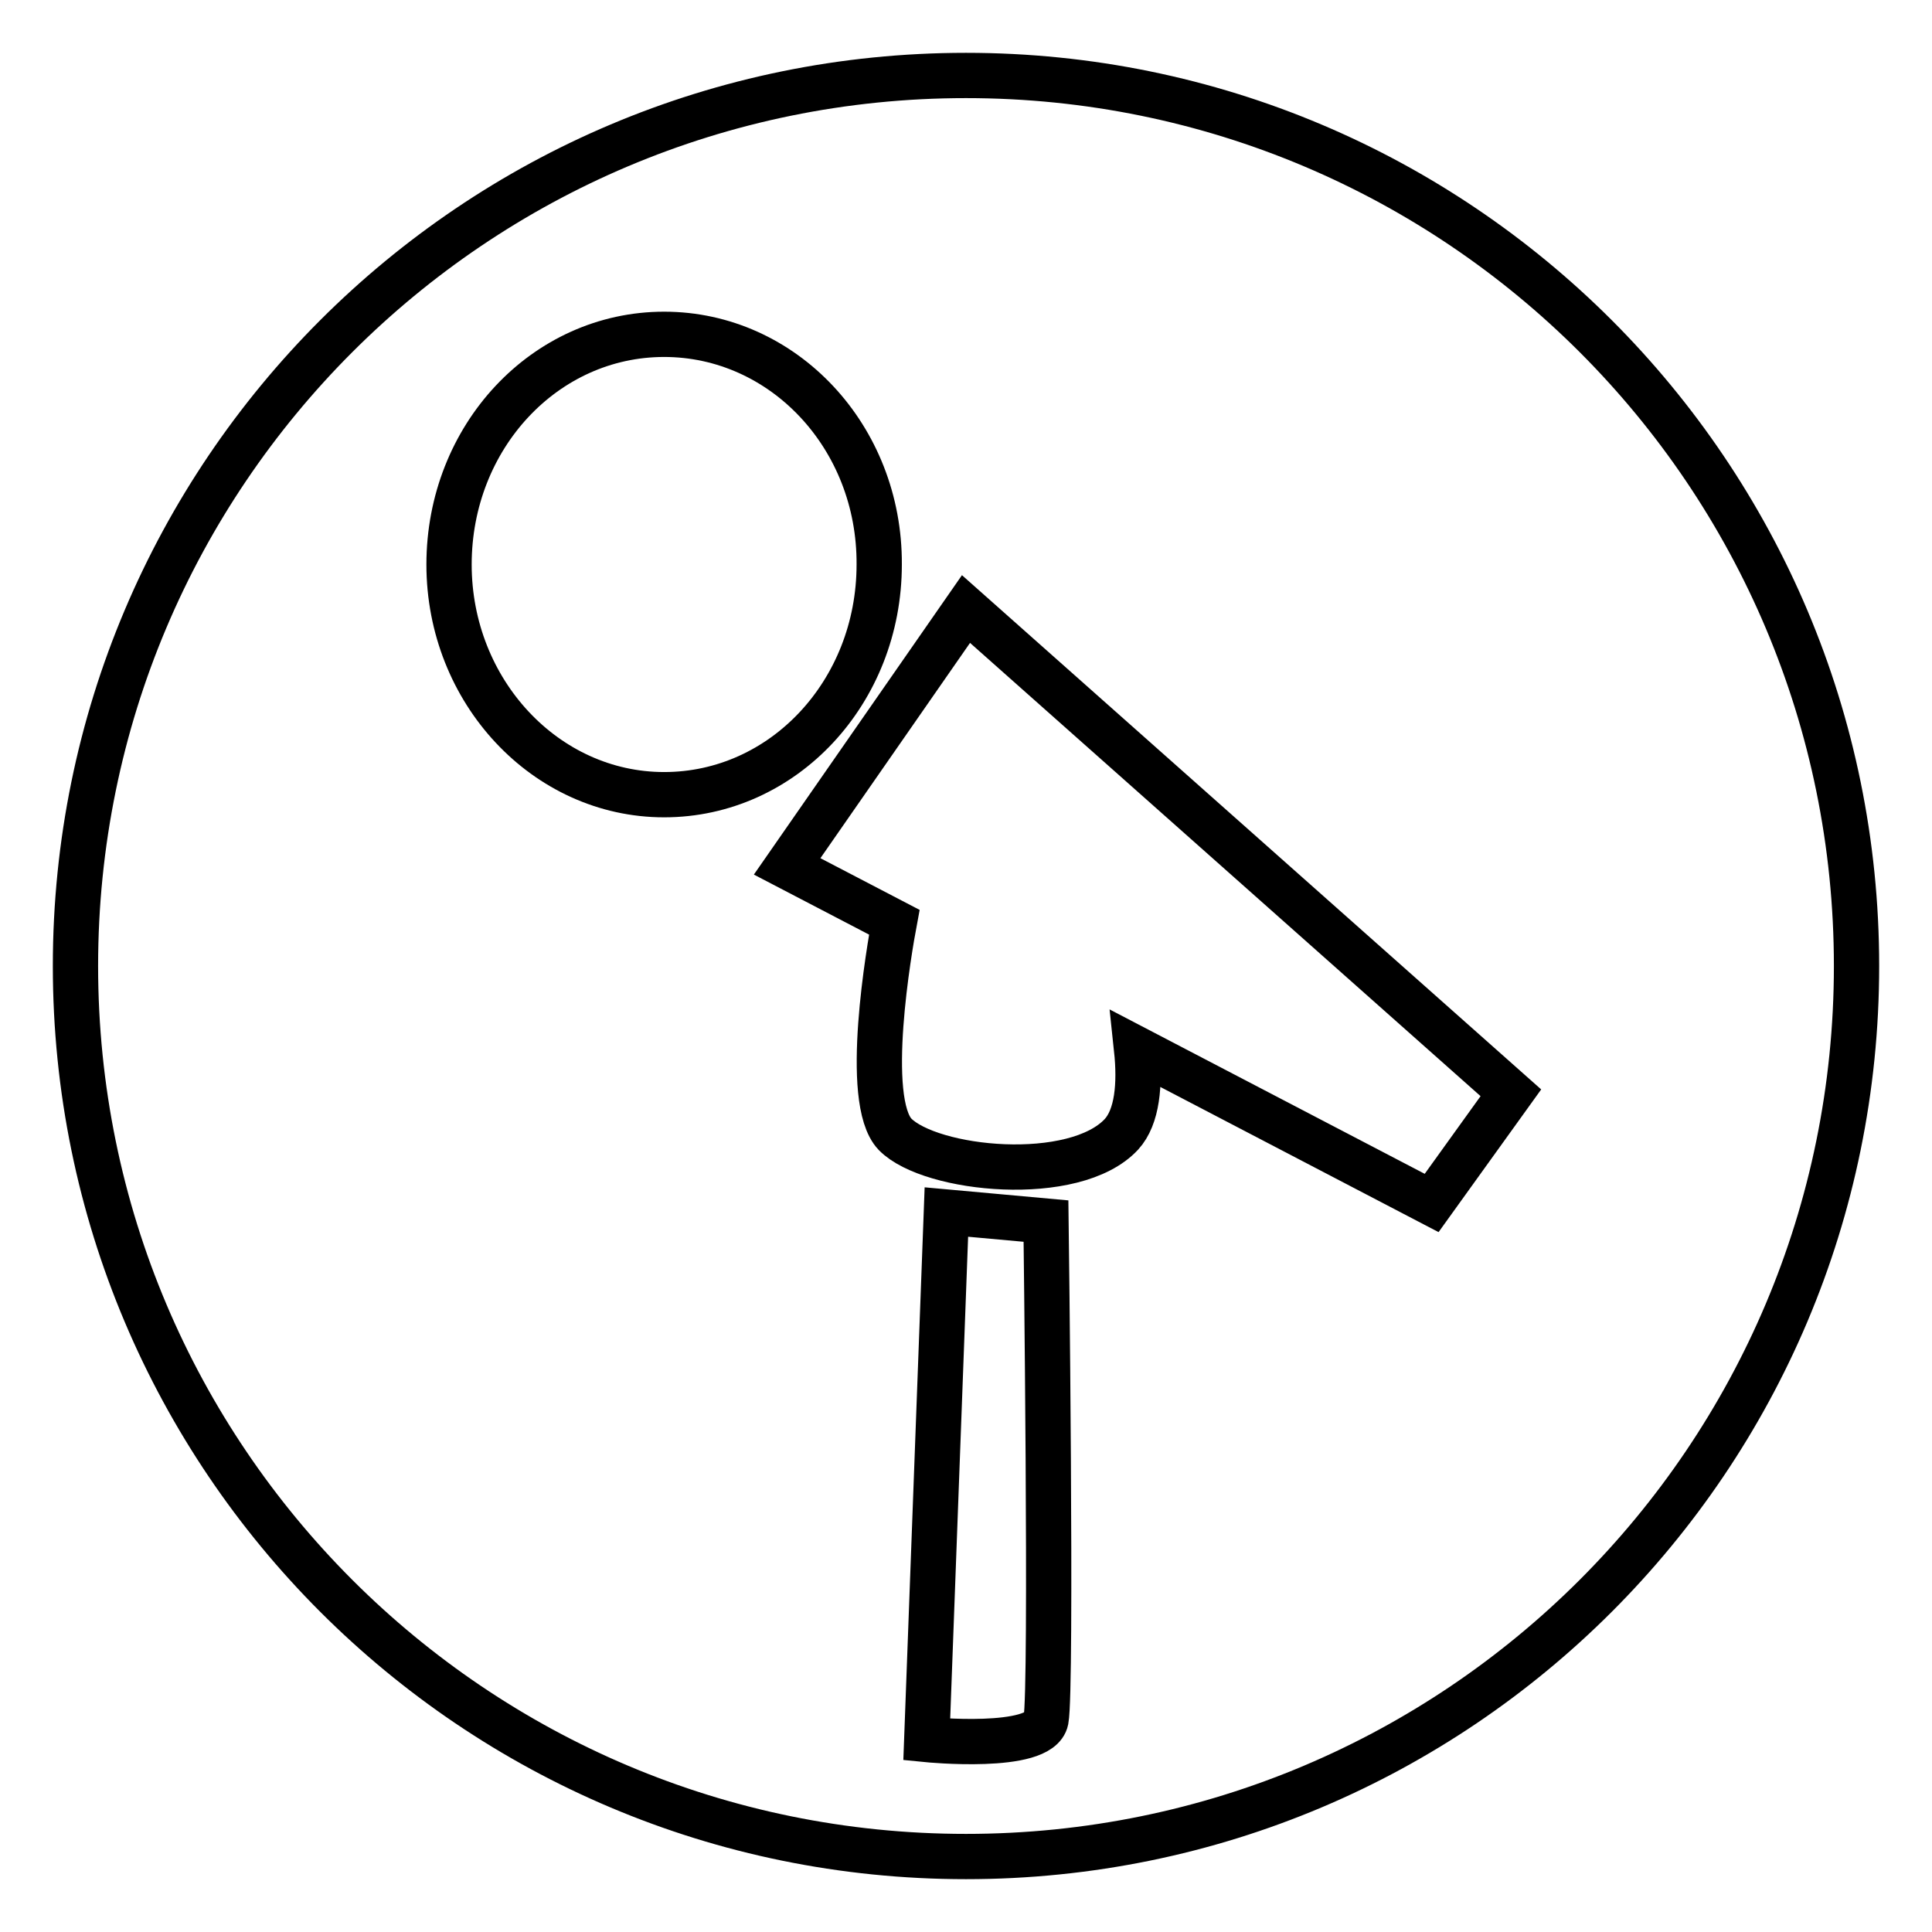 <?xml version="1.0" encoding="utf-8"?>
<!-- Svg Vector Icons : http://www.onlinewebfonts.com/icon -->
<!DOCTYPE svg PUBLIC "-//W3C//DTD SVG 1.1//EN" "http://www.w3.org/Graphics/SVG/1.1/DTD/svg11.dtd">
<svg version="1.1" xmlns="http://www.w3.org/2000/svg" xmlns:xlink="http://www.w3.org/1999/xlink" x="0px" y="0px" viewBox="0 0 256 256" enable-background="new 0 0 256 256" xml:space="preserve">
<g> <path stroke-width="6" fill-opacity="0" stroke="#000000"  d="M128,246c-65.2,0-118-52.8-118-118C10,62.8,62.8,10,128,10c65.2,0,118,52.8,118,118 C246,193.2,193.2,246,128,246z M138.6,227.9c0.8-4.1,0-66.1,0-66.1l-13.2-1.2l-2.6,69.9C122.8,230.5,137.8,232,138.6,227.9z  M88,44.3c-15.8,0-28.5,13.6-28.5,30.5c0,16.8,12.8,30.5,28.5,30.5c15.8,0,28.5-13.6,28.5-30.5C116.6,57.9,103.8,44.3,88,44.3z  M128,80.7l-23.7,34.1l14.2,7.4c-0.6,3.2-4.2,23.6,0.1,28.1c4.7,4.8,23.8,6.7,30,0c2.1-2.3,2.5-6.6,2-11.3l39.1,20.4l10.5-14.6 L128,80.7z"/></g>
</svg>